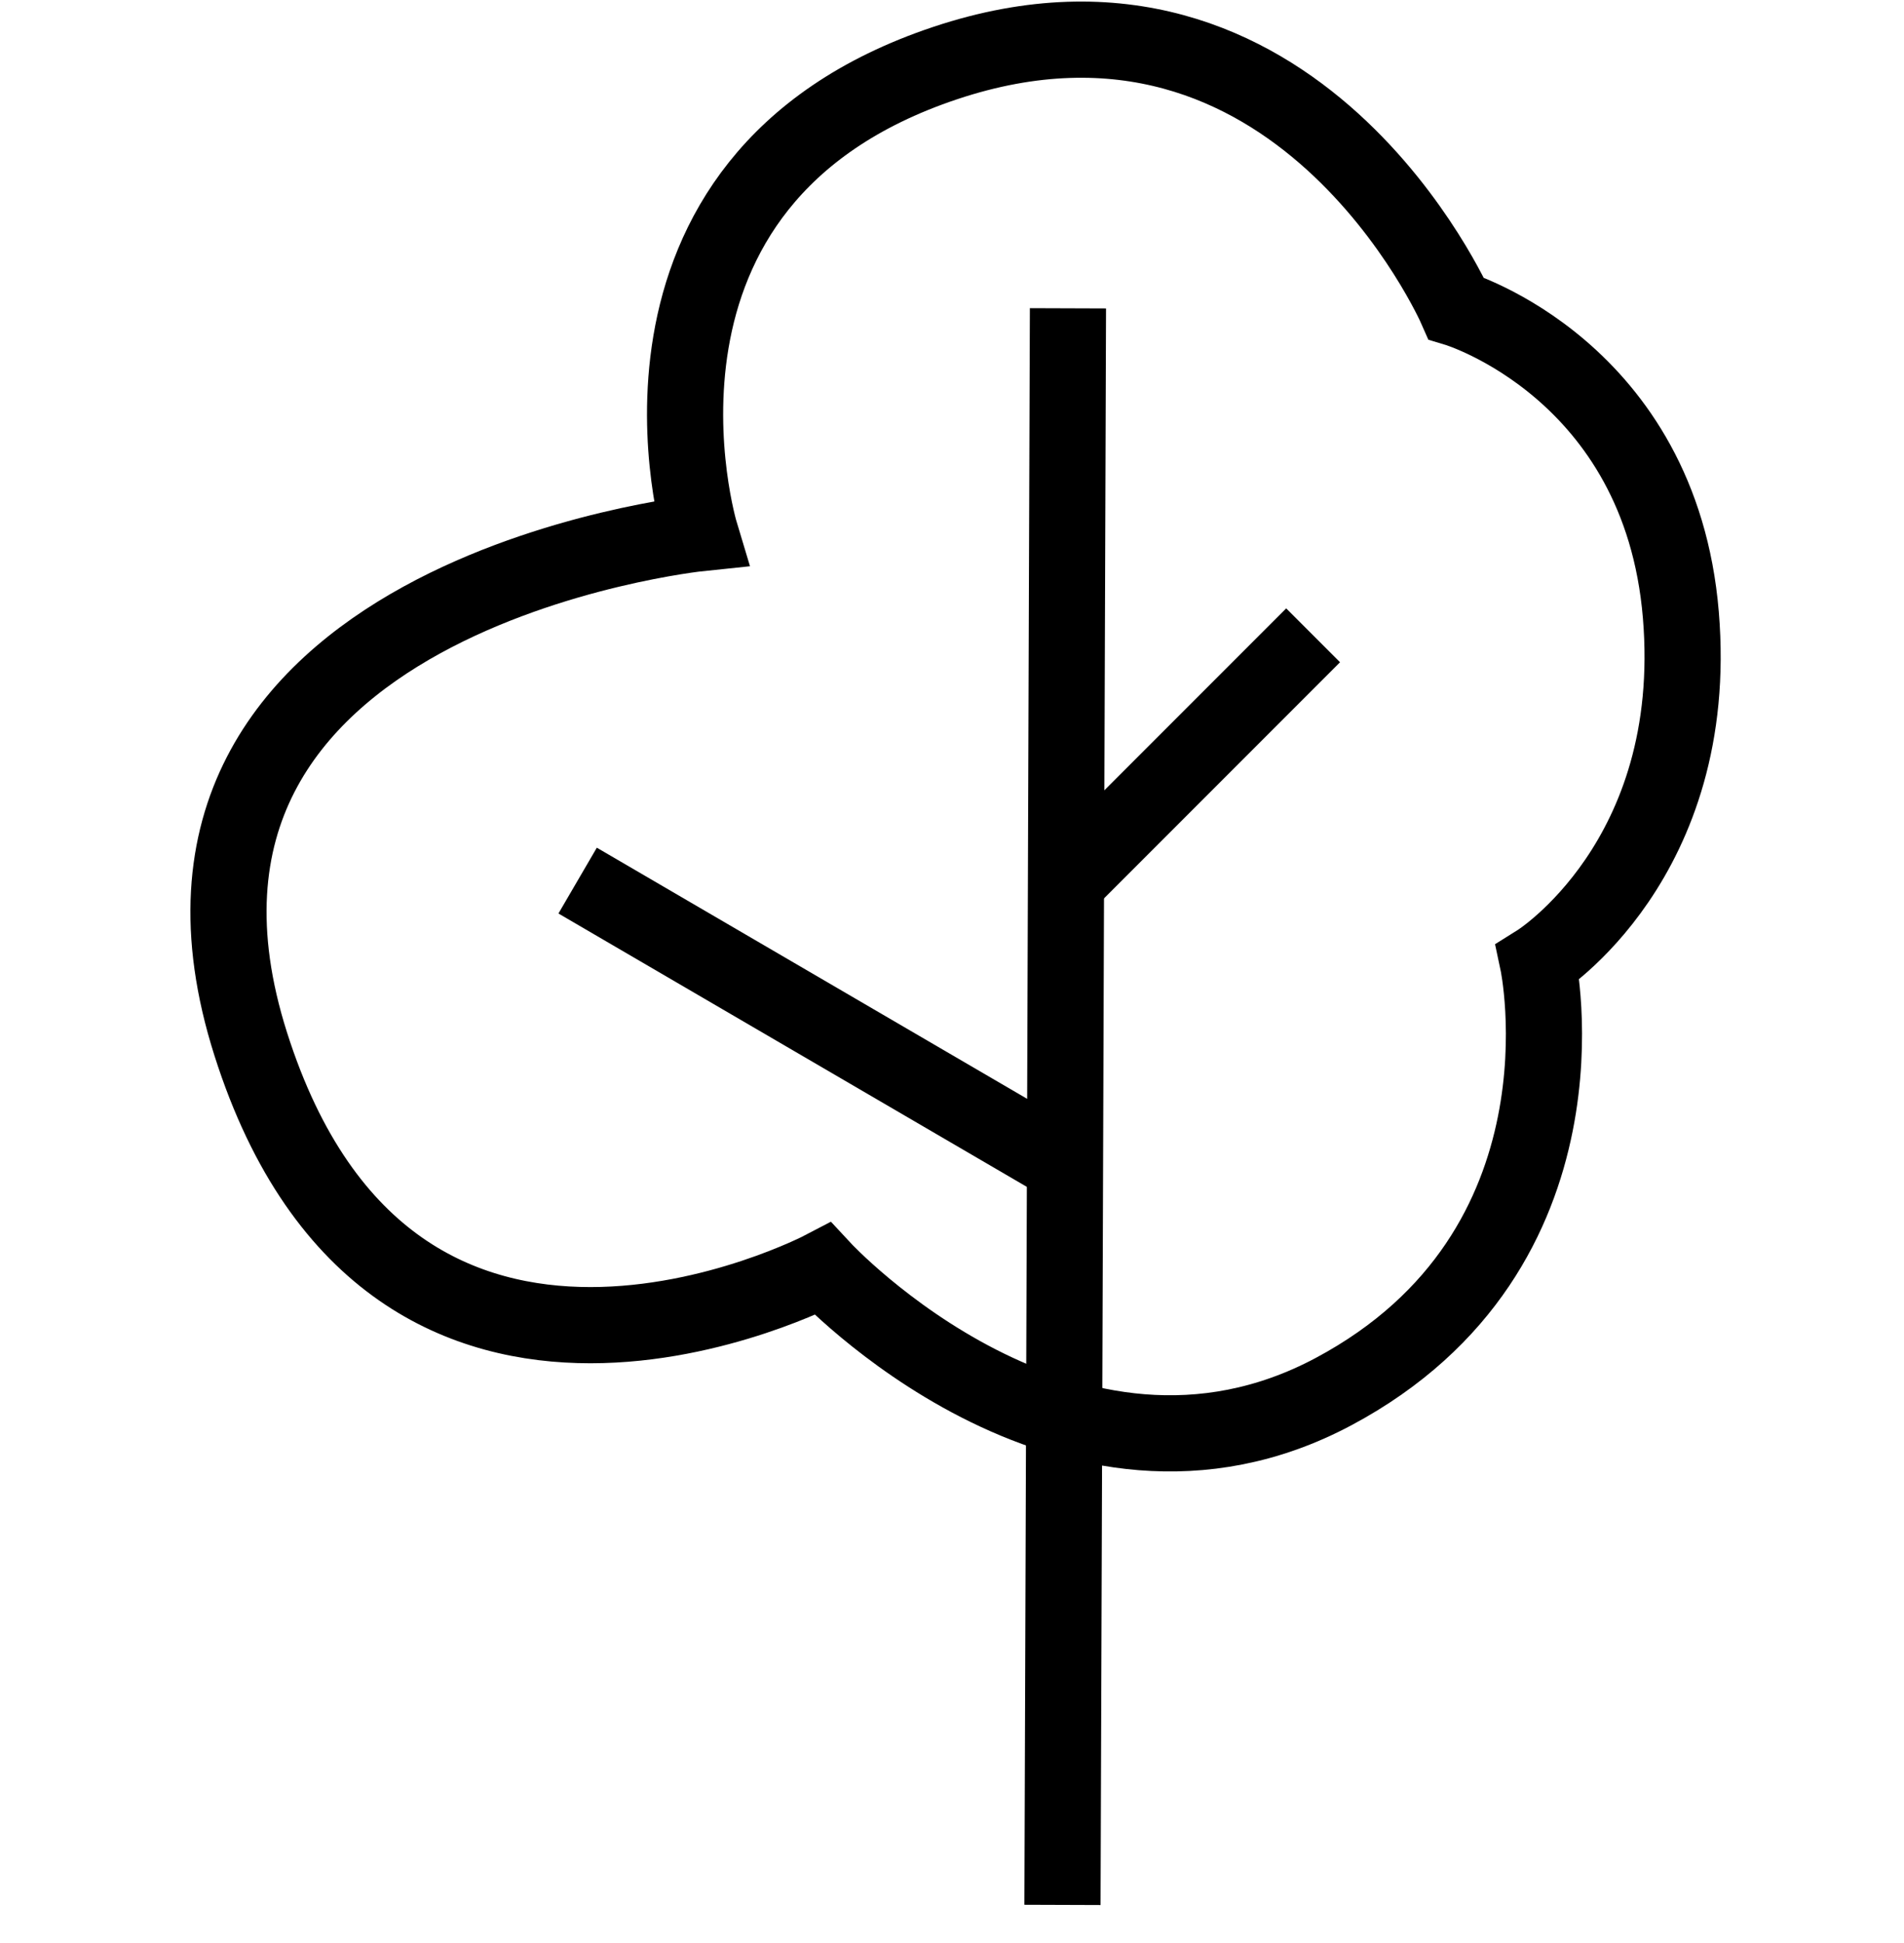 <?xml version="1.0" encoding="UTF-8"?> <svg xmlns="http://www.w3.org/2000/svg" width="50" height="51" viewBox="0 0 50 51" fill="none"> <path d="M18.388 13.993C18.388 13.993 2.829 15.603 6.585 27.406C10.34 39.209 21.607 33.308 21.607 33.308C21.607 33.308 28.045 40.246 35.02 36.527C41.994 32.807 40.385 25.26 40.385 25.26C40.385 25.26 44.676 22.578 44.14 16.14C43.603 9.701 38.239 8.092 38.239 8.092C38.239 8.092 34.059 -1.424 24.826 1.654C15.593 4.732 18.388 13.993 18.388 13.993Z" stroke="black" stroke-width="2"></path> <path d="M28.045 8.092L27.901 50" stroke="black" stroke-width="2"></path> <path d="M28.045 23.114L34.483 16.676" stroke="black" stroke-width="2"></path> <path d="M28.045 30.625L15.169 23.114" stroke="black" stroke-width="2"></path> </svg> 